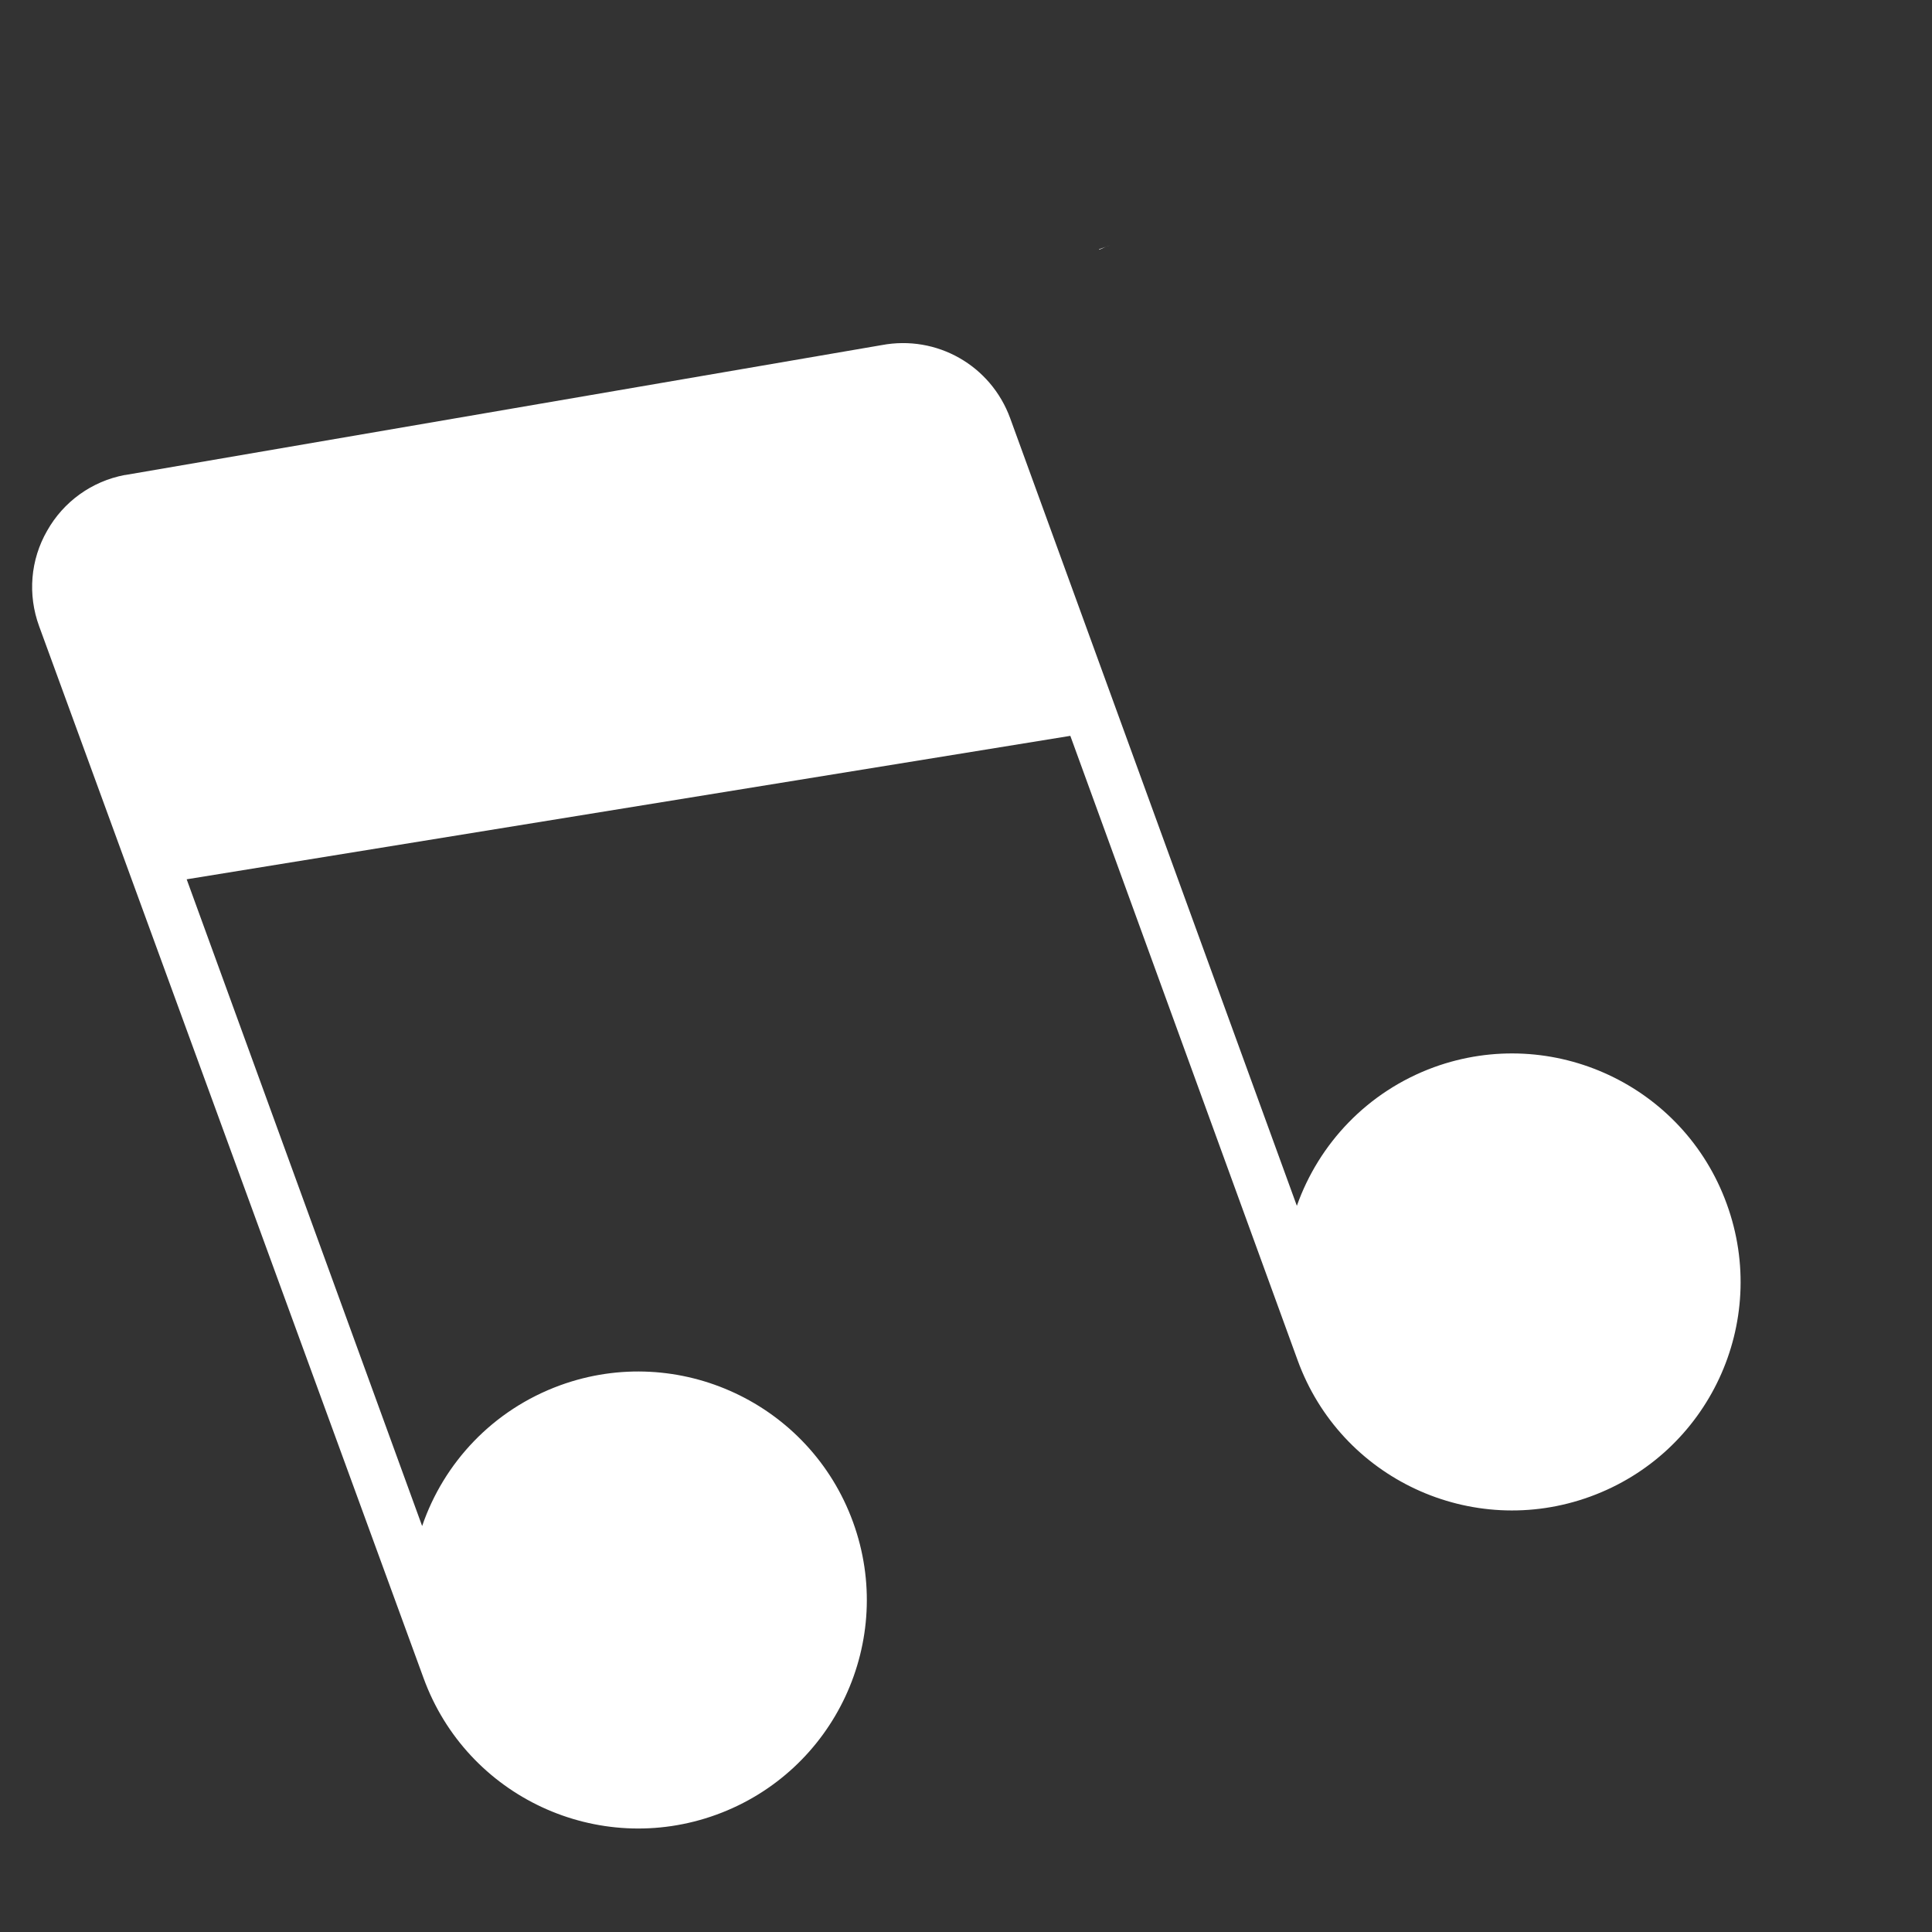 <svg width="8" height="8" viewBox="0 0 8 8" fill="none" xmlns="http://www.w3.org/2000/svg">
<rect x="0" y="0" width="8" height="8" fill="#333333" stroke="none"/>
<path fill-rule="evenodd" clip-rule="evenodd" d="M4.598 1.015C4.582 1.02 4.567 1.027 4.552 1.034L4.551 1.032C4.551 1.032 4.598 1.015 4.598 1.015ZM0.162 2.593C0.114 2.462 0.126 2.318 0.195 2.198C0.263 2.077 0.38 1.993 0.516 1.967L0.518 1.967L3.651 1.429C3.879 1.386 4.103 1.513 4.183 1.732L5.37 4.993C5.461 4.736 5.662 4.52 5.938 4.419C6.429 4.241 6.972 4.494 7.15 4.985C7.329 5.476 7.076 6.018 6.585 6.197C6.094 6.376 5.551 6.123 5.373 5.632L5.373 5.632L4.432 3.047L0.773 3.641L1.748 6.319C1.837 6.058 2.04 5.838 2.32 5.736C2.81 5.558 3.353 5.811 3.532 6.302C3.711 6.793 3.457 7.335 2.967 7.514C2.476 7.693 1.933 7.44 1.754 6.949L0.162 2.593Z" fill="white"/>
</svg>
